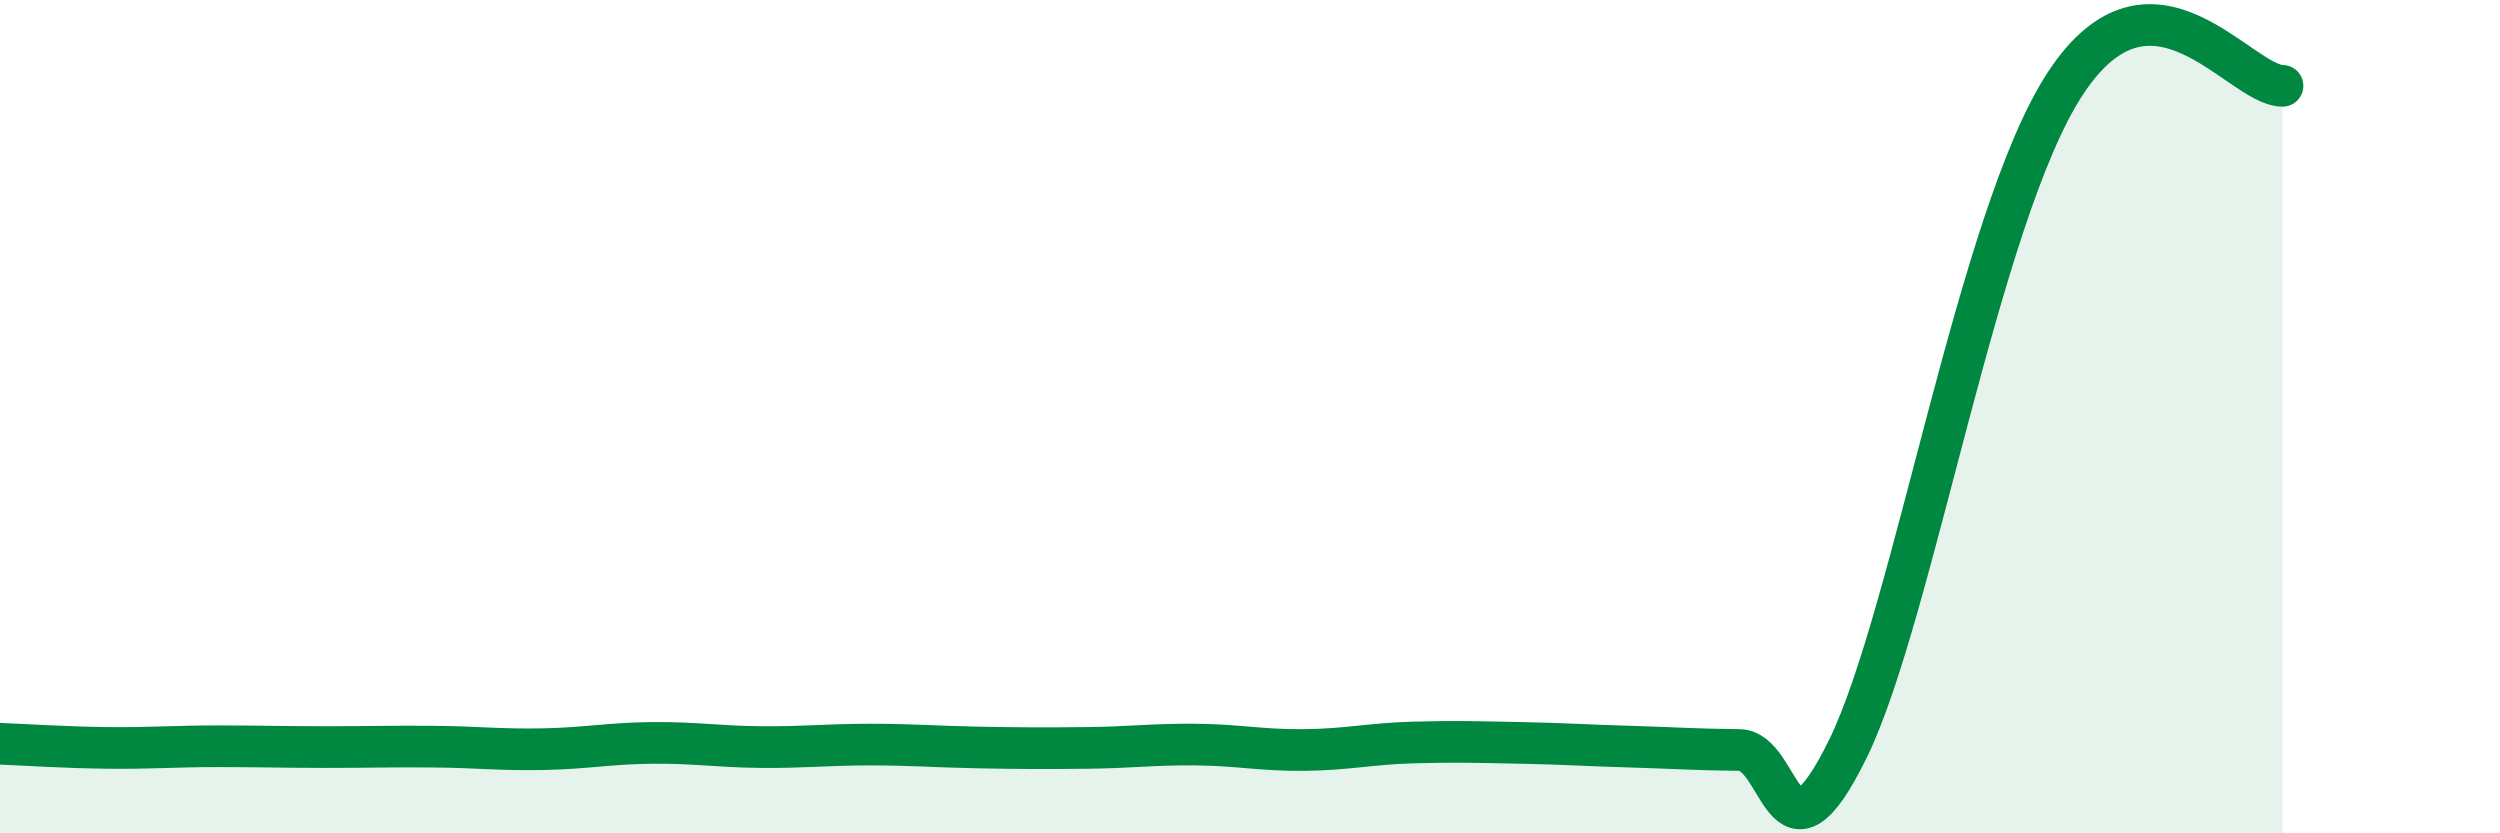 
    <svg width="60" height="20" viewBox="0 0 60 20" xmlns="http://www.w3.org/2000/svg">
      <path
        d="M 0,17.85 C 0.52,17.87 1.57,17.94 2.61,17.95 C 3.65,17.96 4.18,17.91 5.22,17.91 C 6.26,17.91 6.79,17.93 7.83,17.93 C 8.87,17.93 9.39,17.91 10.43,17.92 C 11.47,17.93 12,18 13.04,17.98 C 14.08,17.96 14.61,17.84 15.65,17.83 C 16.69,17.82 17.22,17.92 18.26,17.93 C 19.3,17.94 19.83,17.87 20.87,17.87 C 21.91,17.87 22.44,17.92 23.48,17.94 C 24.52,17.96 25.05,17.96 26.09,17.95 C 27.13,17.94 27.66,17.86 28.7,17.87 C 29.74,17.88 30.26,18.01 31.3,18 C 32.34,17.99 32.87,17.85 33.91,17.82 C 34.95,17.79 35.48,17.81 36.52,17.83 C 37.56,17.85 38.09,17.89 39.13,17.92 C 40.17,17.95 40.7,17.99 41.74,18 C 42.78,18.01 42.78,21.17 44.35,17.97 C 45.92,14.77 47.48,5.18 49.57,2 C 51.66,-1.18 53.74,2.05 54.78,2.06L54.78 20L0 20Z"
        fill="#008740"
        opacity="0.1"
        stroke-linecap="round"
        stroke-linejoin="round"
      />
      <path
        d="M 0,17.85 C 0.52,17.87 1.57,17.94 2.61,17.95 C 3.65,17.96 4.18,17.91 5.22,17.91 C 6.26,17.91 6.79,17.93 7.83,17.93 C 8.87,17.93 9.39,17.91 10.43,17.92 C 11.47,17.93 12,18 13.04,17.98 C 14.08,17.96 14.61,17.84 15.65,17.83 C 16.69,17.82 17.22,17.92 18.26,17.93 C 19.3,17.94 19.83,17.87 20.87,17.87 C 21.91,17.87 22.44,17.92 23.48,17.94 C 24.52,17.96 25.05,17.96 26.09,17.95 C 27.13,17.94 27.66,17.86 28.7,17.87 C 29.74,17.88 30.26,18.01 31.3,18 C 32.34,17.99 32.87,17.85 33.91,17.82 C 34.95,17.79 35.48,17.81 36.52,17.83 C 37.56,17.85 38.09,17.89 39.13,17.92 C 40.17,17.95 40.7,17.99 41.74,18 C 42.78,18.01 42.78,21.17 44.35,17.97 C 45.92,14.77 47.48,5.18 49.57,2 C 51.66,-1.18 53.74,2.05 54.78,2.06"
        stroke="#008740"
        stroke-width="1"
        fill="none"
        stroke-linecap="round"
        stroke-linejoin="round"
      />
    </svg>
  